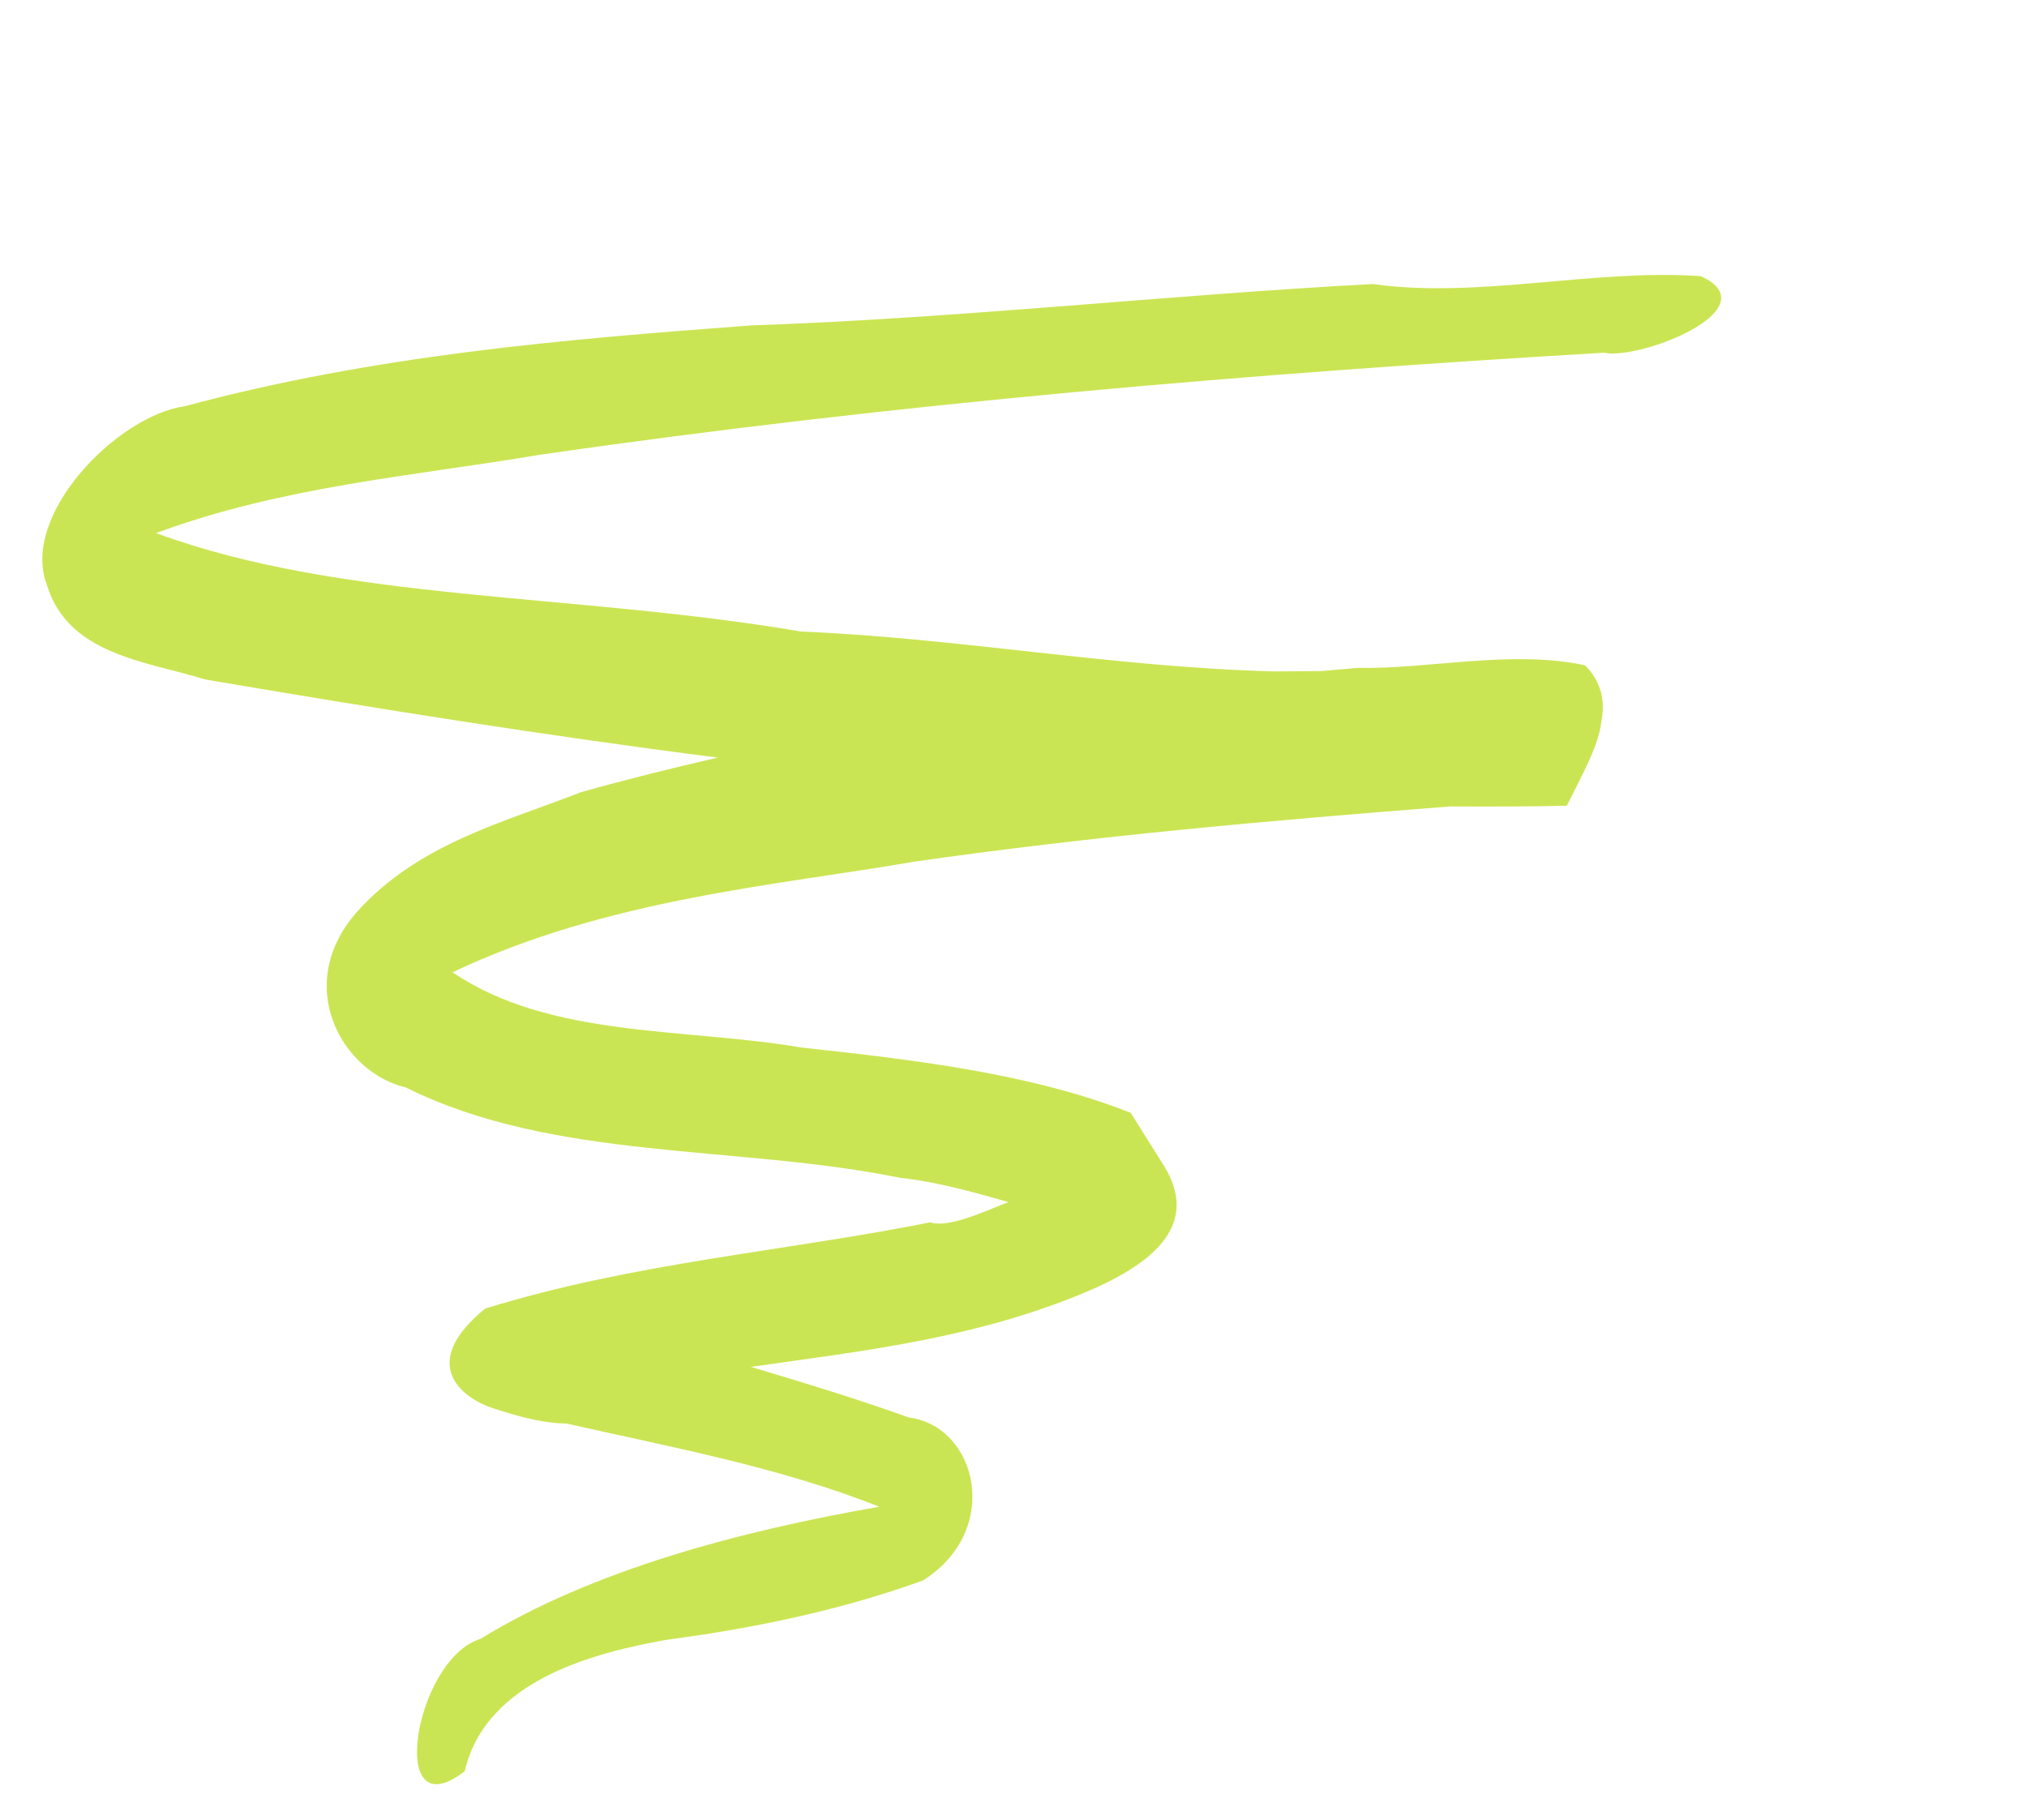 <?xml version="1.0" encoding="UTF-8"?>
<svg width="98px" height="88px" viewBox="0 0 98 88" version="1.1" xmlns="http://www.w3.org/2000/svg" xmlns:xlink="http://www.w3.org/1999/xlink">
    <title>Fill 1</title>
    <g id="Round-2" stroke="none" stroke-width="1" fill="none" fill-rule="evenodd">
        <path d="M29.102,3.006 C28.763,2.962 28.369,3.163 27.929,3.702 C26.232,8.622 26.213,14.366 24.19,19.123 C22.119,28.916 20.598,38.953 18.345,48.665 C16.656,57.581 15.022,66.616 15.033,76.127 C14.626,79.392 18.045,85.166 21.635,84.805 C25.194,84.702 26.463,81.104 28.051,78.593 C31.522,71.028 34.937,63.398 38.113,55.636 C38.032,57.902 37.988,60.176 38.018,62.47 C38.465,66.395 38.361,70.705 40.839,74.468 C43.461,78.338 48.125,77.113 49.618,74.331 C54.916,68.336 56.418,59.603 60.023,52.377 C60.619,50.811 61.606,49.125 62.509,47.63 C62.69,49.093 62.96,50.787 62.479,51.531 C61.998,58.825 60.651,65.889 60.936,73.391 C62.622,77.144 64.736,75.733 65.703,74.255 C66.67,72.785 67.111,71.81 67.322,71.04 C69.758,66.404 72.041,61.608 75.123,57.469 C74.524,64.188 74.48,71.619 76.305,77.744 C76.418,81.083 84.163,84.589 82.287,80.136 C78.239,77.98 78.4,72.442 78.672,69.115 C79.213,64.986 79.483,60.711 79.116,56.354 C77.768,52.004 72.594,51.882 71.326,54.969 C69.806,57.16 68.391,59.434 66.985,61.714 C67.637,56.309 68.469,50.919 67.686,45.155 C67.176,41.399 65.842,38.964 62.733,39.916 L59.872,40.796 C56.788,44.955 54.682,50.256 52.705,55.348 C50.303,60.571 49.135,66.98 44.822,70.707 C43.319,62.54 44.829,54.438 45.431,47.779 C46.474,39.068 47.979,30.541 49.56,22.041 C50.053,20.233 50.539,18.421 50.987,16.588 C49.709,15.464 48.595,14.355 47.482,13.919 C46.594,13.476 45.614,13.424 44.656,13.98 C42.998,17.19 42.863,21.46 41.935,24.603 C41.825,25.181 41.735,25.767 41.629,26.346 C41.432,27.094 41.246,27.84 41.048,28.58 C38.853,35.999 35.577,42.808 33.268,50.167 C28.598,60.339 26.151,71.198 20.598,79.058 C19.996,72.528 21.147,66.406 21.738,60.201 C23.792,42.877 26.845,25.941 30.292,9.187 C30.959,7.844 30.547,3.171 29.101,3.005 L29.102,3.006 Z" id="Fill-1" fill="#CAE553" transform="translate(48.79, 43.911) rotate(75) translate(-48.79, -43.911)"></path>
    </g>
</svg>